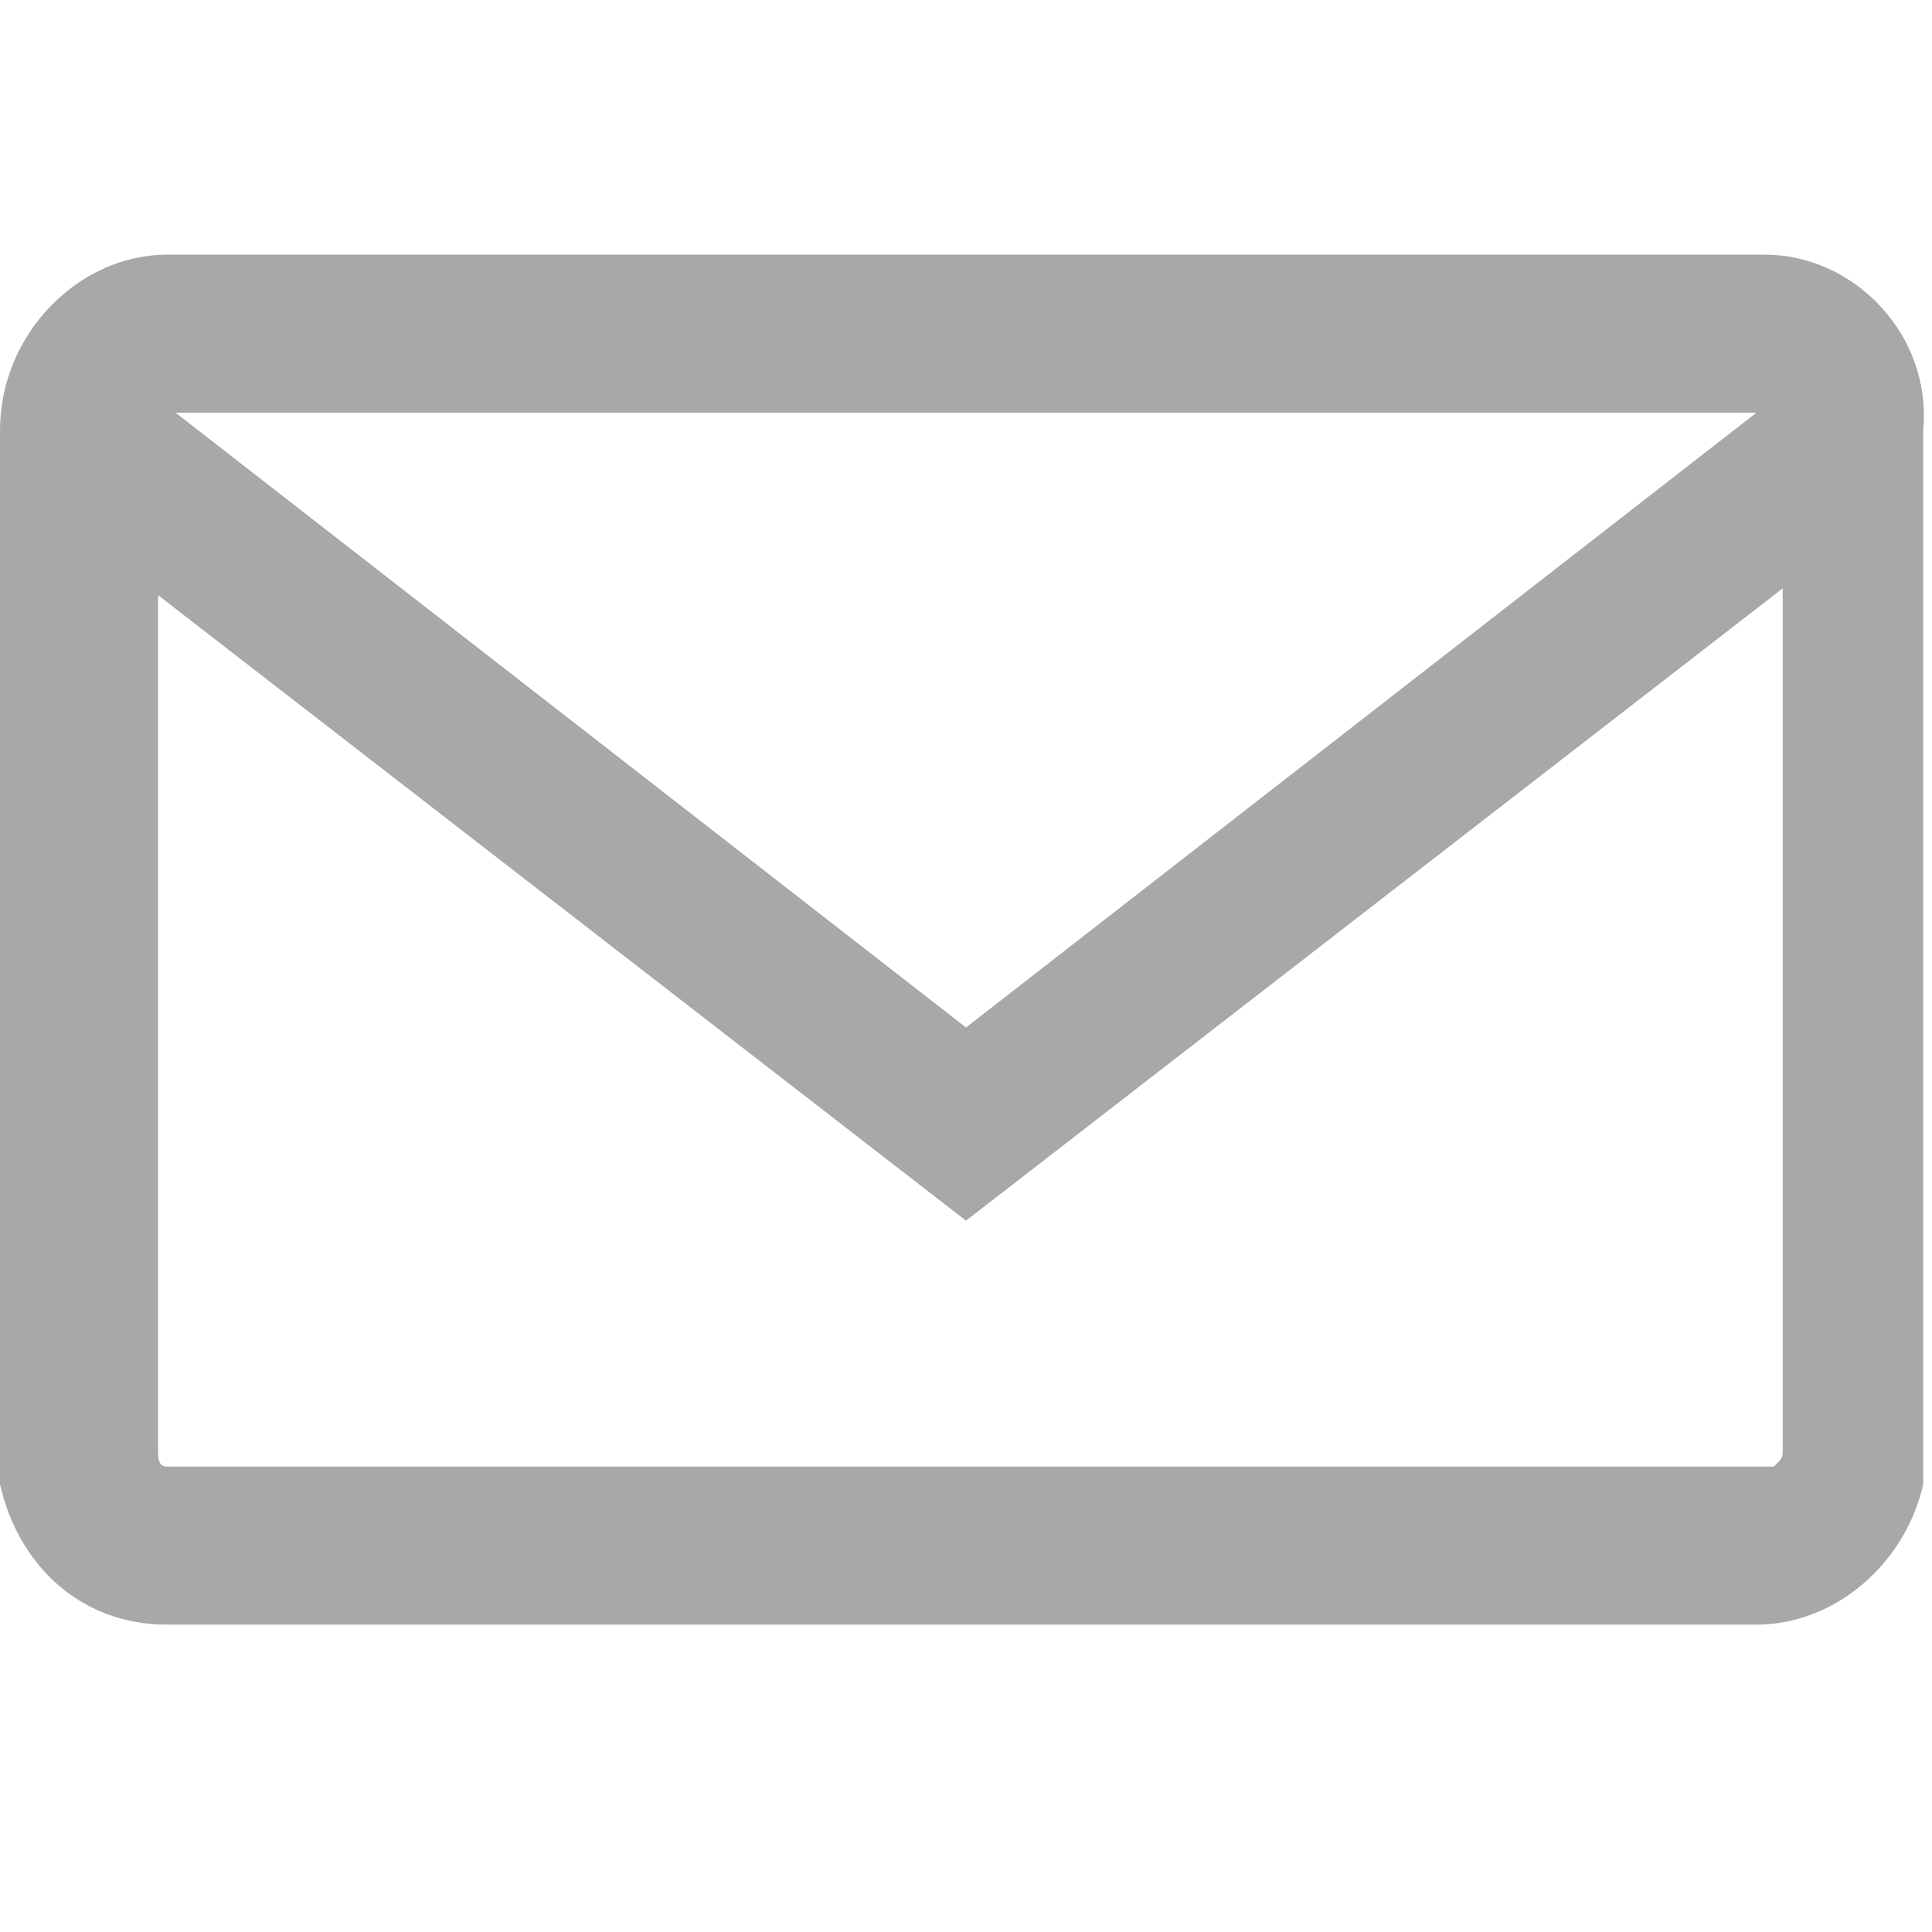 <?xml version="1.0" encoding="utf-8"?>
<!-- Generator: Adobe Illustrator 17.1.0, SVG Export Plug-In . SVG Version: 6.00 Build 0)  -->
<!DOCTYPE svg PUBLIC "-//W3C//DTD SVG 1.1//EN" "http://www.w3.org/Graphics/SVG/1.1/DTD/svg11.dtd">
<svg version="1.1" id="Layer_1" xmlns="http://www.w3.org/2000/svg" xmlns:xlink="http://www.w3.org/1999/xlink" x="0px" y="0px" width="22px" height="22px"
	 viewBox="0 0 22 22" enable-background="new 0 0 22 22" xml:space="preserve">
<path fill="#a7a8a8" d="M20.1,2.9H1.9C0.9,2.9,0,3.8,0,4.9v11.7v0.3l0,0c0.2,0.9,0.9,1.6,1.9,1.6h9.4h2.7h6c0.9,0,1.7-0.7,1.9-1.6
	l0,0v-0.3V4.9C22,3.8,21.1,2.9,20.1,2.9z M20,4.7l-9,7l-9-7H20z M1.7,6.7l9.3,7.2l0,0l0,0l9.3-7.2v9.8c0,0.1,0,0.1-0.1,0.2l-7.7,0
	l-10.6,0c-0.1,0-0.1-0.1-0.1-0.2V6.7z"/>
</svg>
